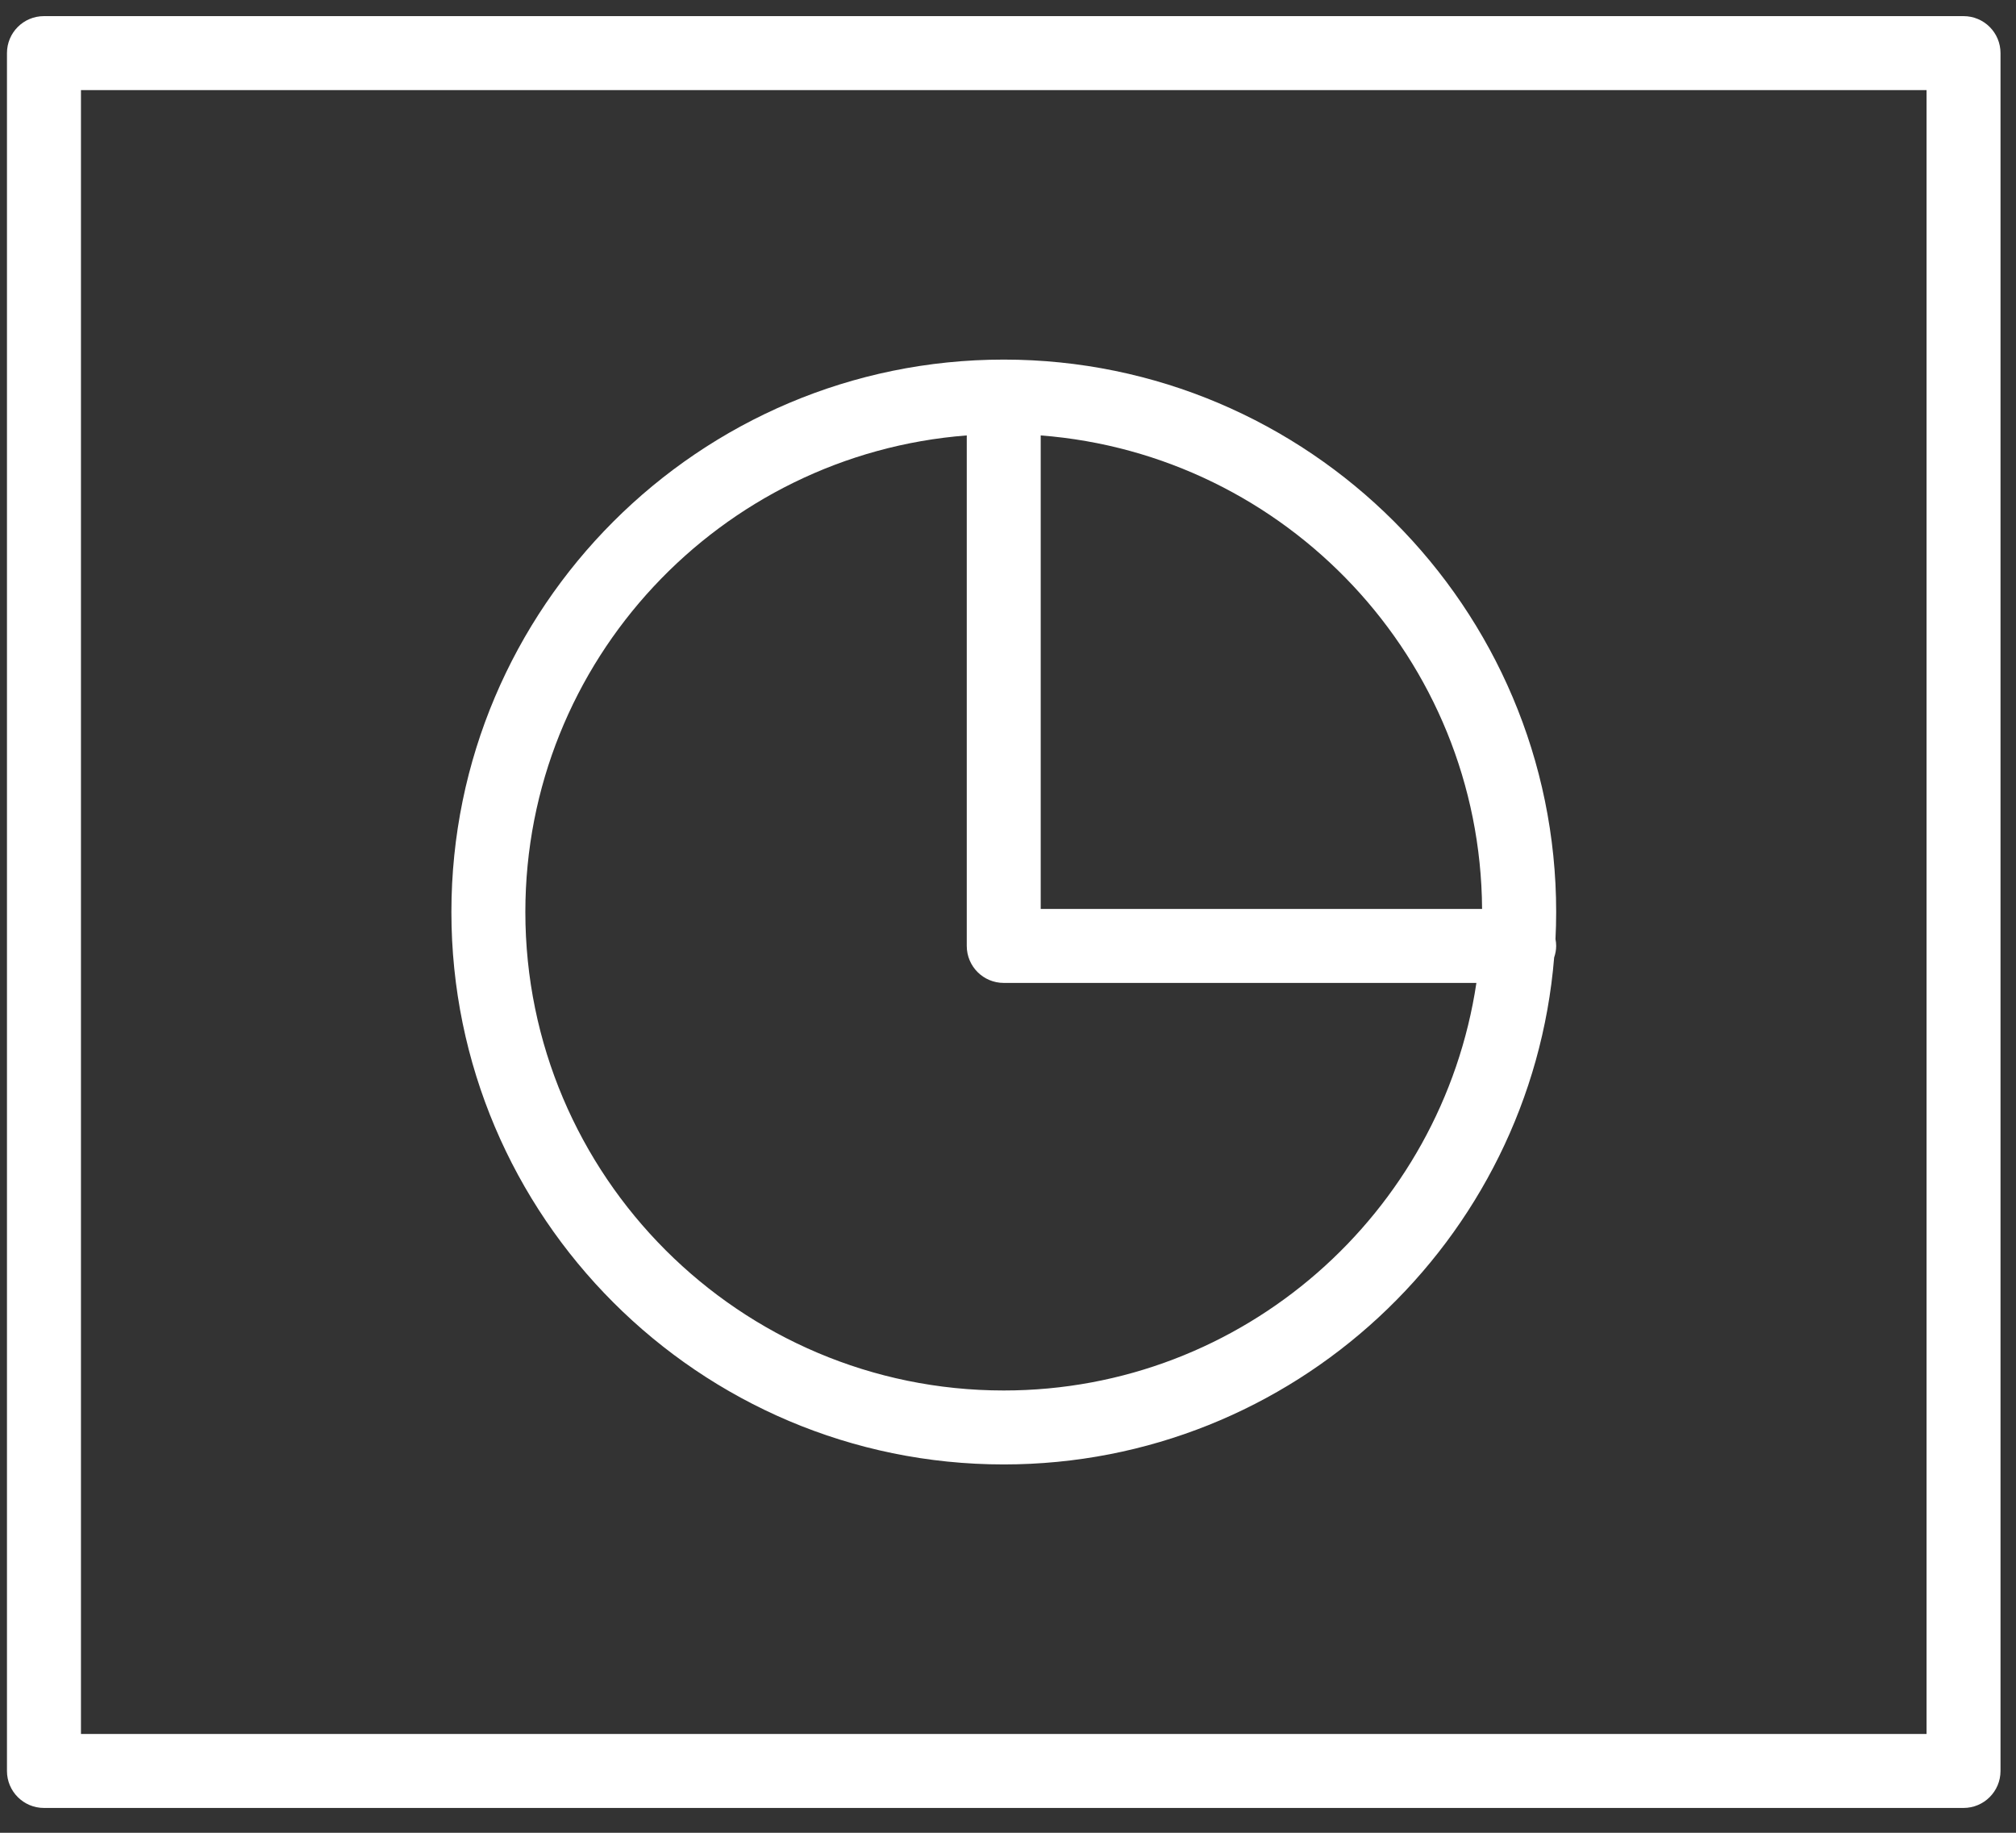 <svg width="44" height="40" viewBox="0 0 44 40" fill="none" xmlns="http://www.w3.org/2000/svg">
<rect x="0" y="0" width="44" height="40" fill="#333333" stroke="none"/>
<path d="M42.855 0.352H0.959C0.513 0.352 0.152 0.713 0.152 1.159V38.651C0.152 39.096 0.513 39.458 0.959 39.458H42.855C43.301 39.458 43.662 39.096 43.662 38.651V1.159C43.662 0.713 43.301 0.352 42.855 0.352ZM42.048 37.844H1.767V1.966H42.048V37.844Z" fill="white"/>
<path d="M21.907 31.961C28.221 31.961 33.414 27.082 33.92 20.897C33.947 20.817 33.964 20.733 33.964 20.645C33.964 20.594 33.959 20.545 33.949 20.496C33.959 20.3 33.964 20.103 33.964 19.905C33.964 13.257 28.555 7.848 21.907 7.848C15.259 7.848 9.852 13.257 9.852 19.905C9.852 26.553 15.26 31.961 21.907 31.961ZM32.347 19.838H22.714V9.503C28.074 9.917 32.312 14.383 32.347 19.838ZM21.1 9.503V20.645C21.1 21.091 21.461 21.452 21.907 21.452H32.223C31.471 26.477 27.139 30.347 21.907 30.347C16.15 30.347 11.466 25.663 11.466 19.905C11.466 14.419 15.72 9.918 21.1 9.503Z" fill="white"/>
</svg>
